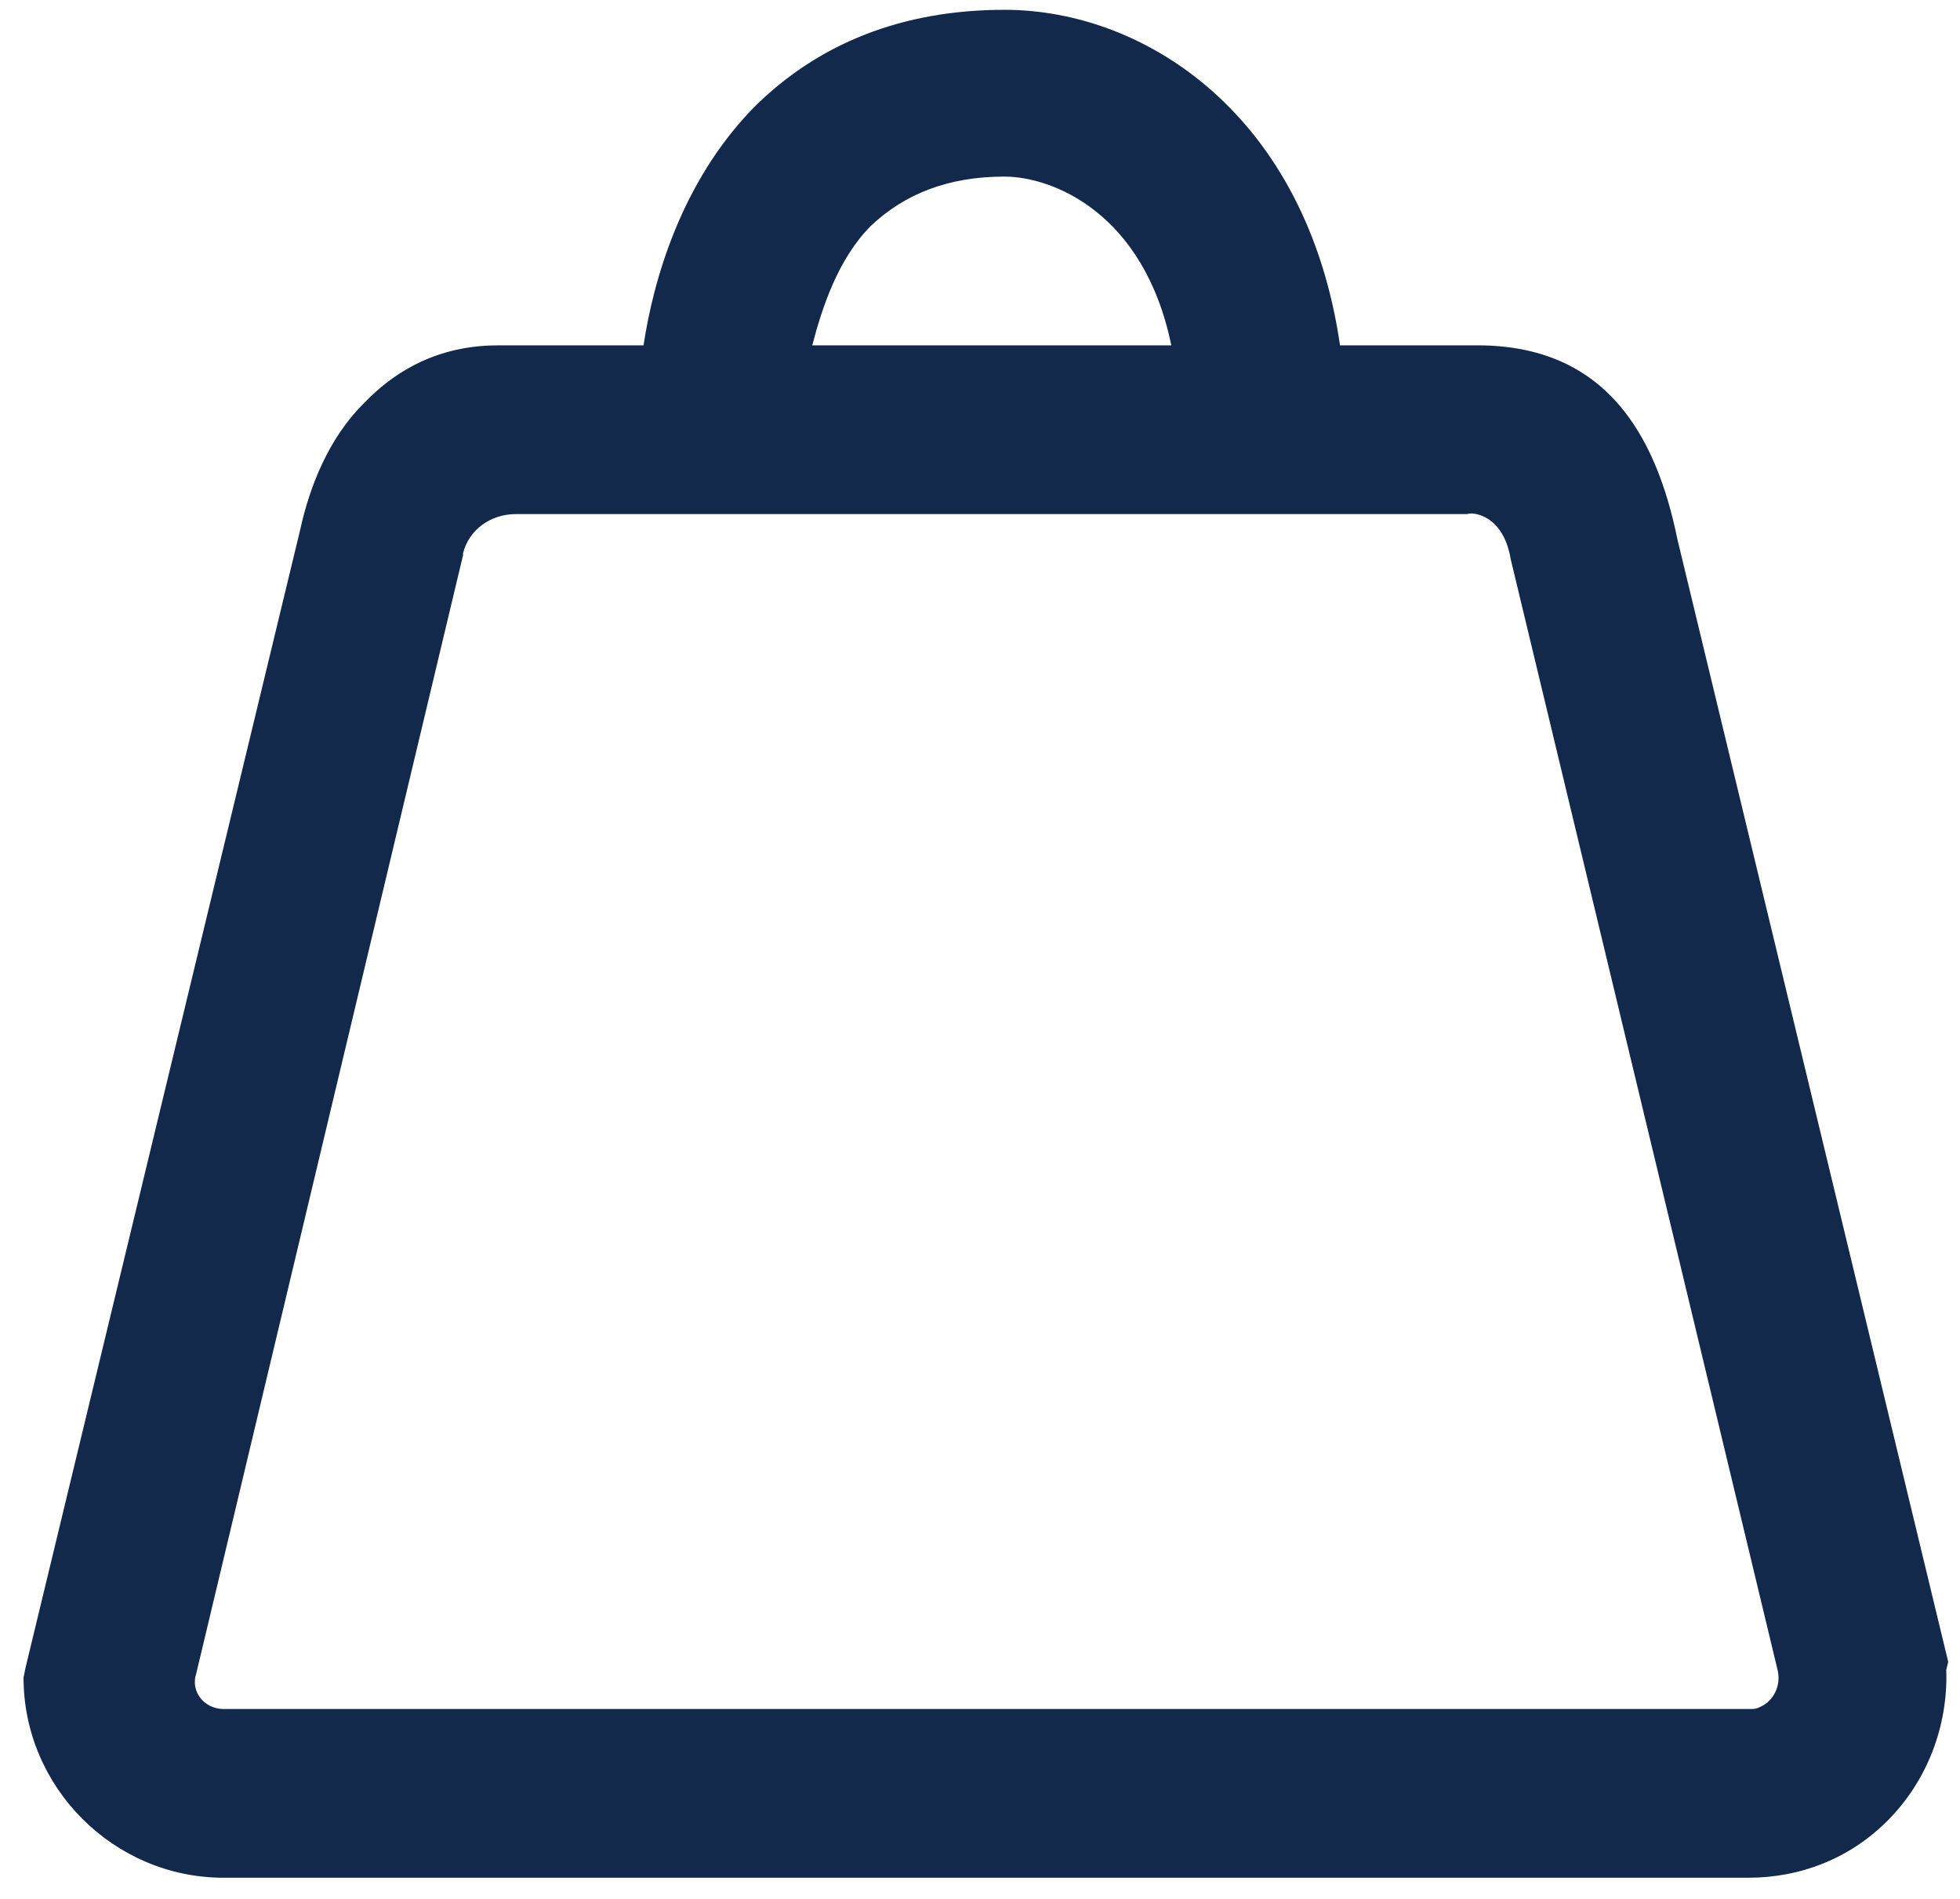 <?xml version="1.0" encoding="utf-8"?>
<!-- Generator: Adobe Illustrator 28.1.0, SVG Export Plug-In . SVG Version: 6.00 Build 0)  -->
<svg version="1.1" id="Layer_1" xmlns="http://www.w3.org/2000/svg" xmlns:xlink="http://www.w3.org/1999/xlink" x="0px" y="0px"
	 viewBox="0 0 99.9 96.8" style="enable-background:new 0 0 99.9 96.8;" xml:space="preserve">
<style type="text/css">
	.st0{fill:#13294B;}
</style>
<path class="st0" d="M99.3,84.7L85.5,27.5c-1.1-5.4-3.7-9.9-10.2-9.9h-7C66.6,5.9,58.4,0.5,51.2,0.5c-5.2,0-9.5,1.7-12.8,5
	c-3.7,3.8-5.1,8.8-5.6,12.1h-7.4c-2.7,0-5,1-6.9,3c-1.7,1.7-2.7,4.1-3.2,6.4L1.3,85l-0.1,0.5c0,5.6,4.6,10.2,10.2,10.2h77.7
	c2.7,0,5.2-1,7.1-2.9c2-2,3.1-4.8,3-7.7L99.3,84.7z M51.2,9c2.4,0,7.1,1.8,8.5,8.6H41.4c0.5-1.9,1.3-4.4,3-6.1
	C46.1,9.9,48.3,9,51.2,9z M77,28.5l13.6,56.6c0.2,0.8-0.2,1.6-0.9,1.9c-0.2,0.1-0.3,0.1-0.5,0.1H11.4h0c-1,0-1.7-0.9-1.4-1.8
	l13.6-57c0,0,0,0,0-0.1c0.3-1.2,1.4-2,2.7-2h48.5C74.9,26.1,76.6,26.1,77,28.5z"/>
</svg>
